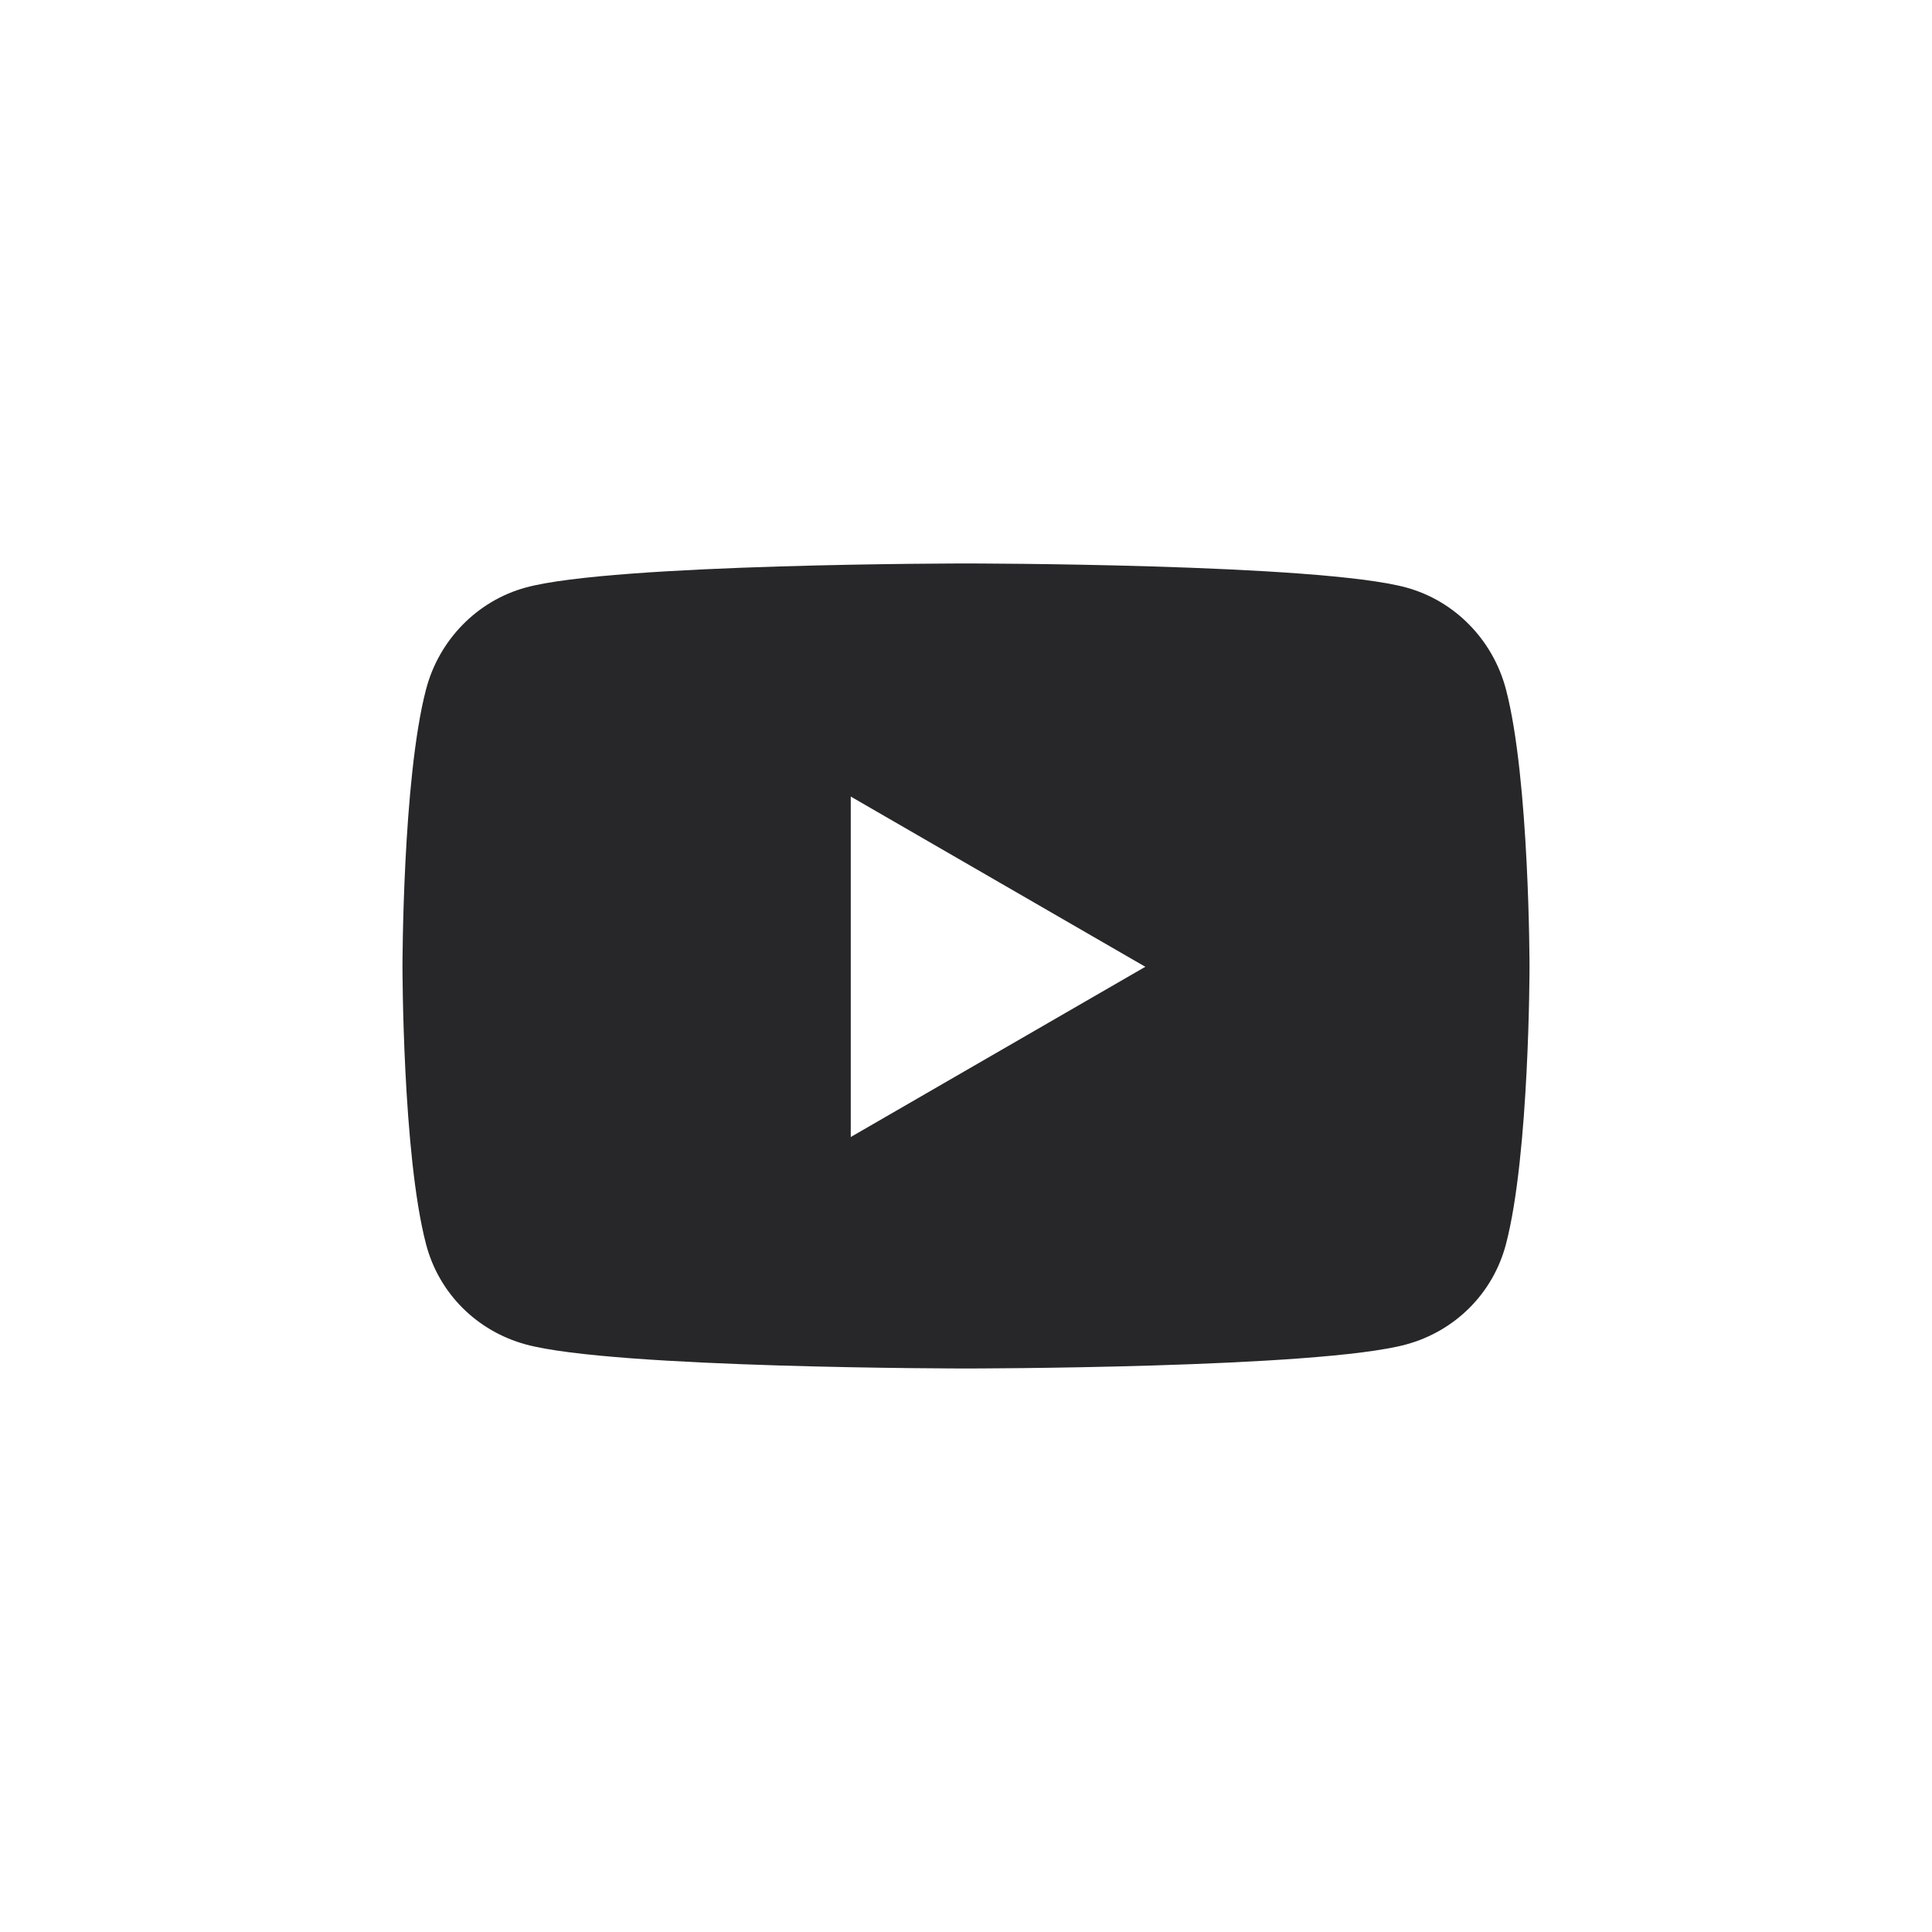 <svg width="37" height="37" viewBox="0 0 37 37" fill="none" xmlns="http://www.w3.org/2000/svg">
<path d="M28.841 13.203C28.592 12.254 27.861 11.506 26.932 11.252C25.249 10.791 18.5 10.791 18.5 10.791C18.5 10.791 11.751 10.791 10.068 11.252C9.139 11.506 8.407 12.254 8.159 13.203C7.708 14.924 7.708 18.515 7.708 18.515C7.708 18.515 7.708 22.106 8.159 23.827C8.407 24.776 9.139 25.493 10.068 25.747C11.751 26.208 18.5 26.208 18.5 26.208C18.5 26.208 25.249 26.208 26.932 25.747C27.861 25.493 28.592 24.776 28.841 23.827C29.292 22.106 29.292 18.515 29.292 18.515C29.292 18.515 29.292 14.924 28.841 13.203V13.203ZM16.293 21.775V15.255L21.934 18.515L16.293 21.775V21.775Z" fill="#27272A"/>
</svg>
